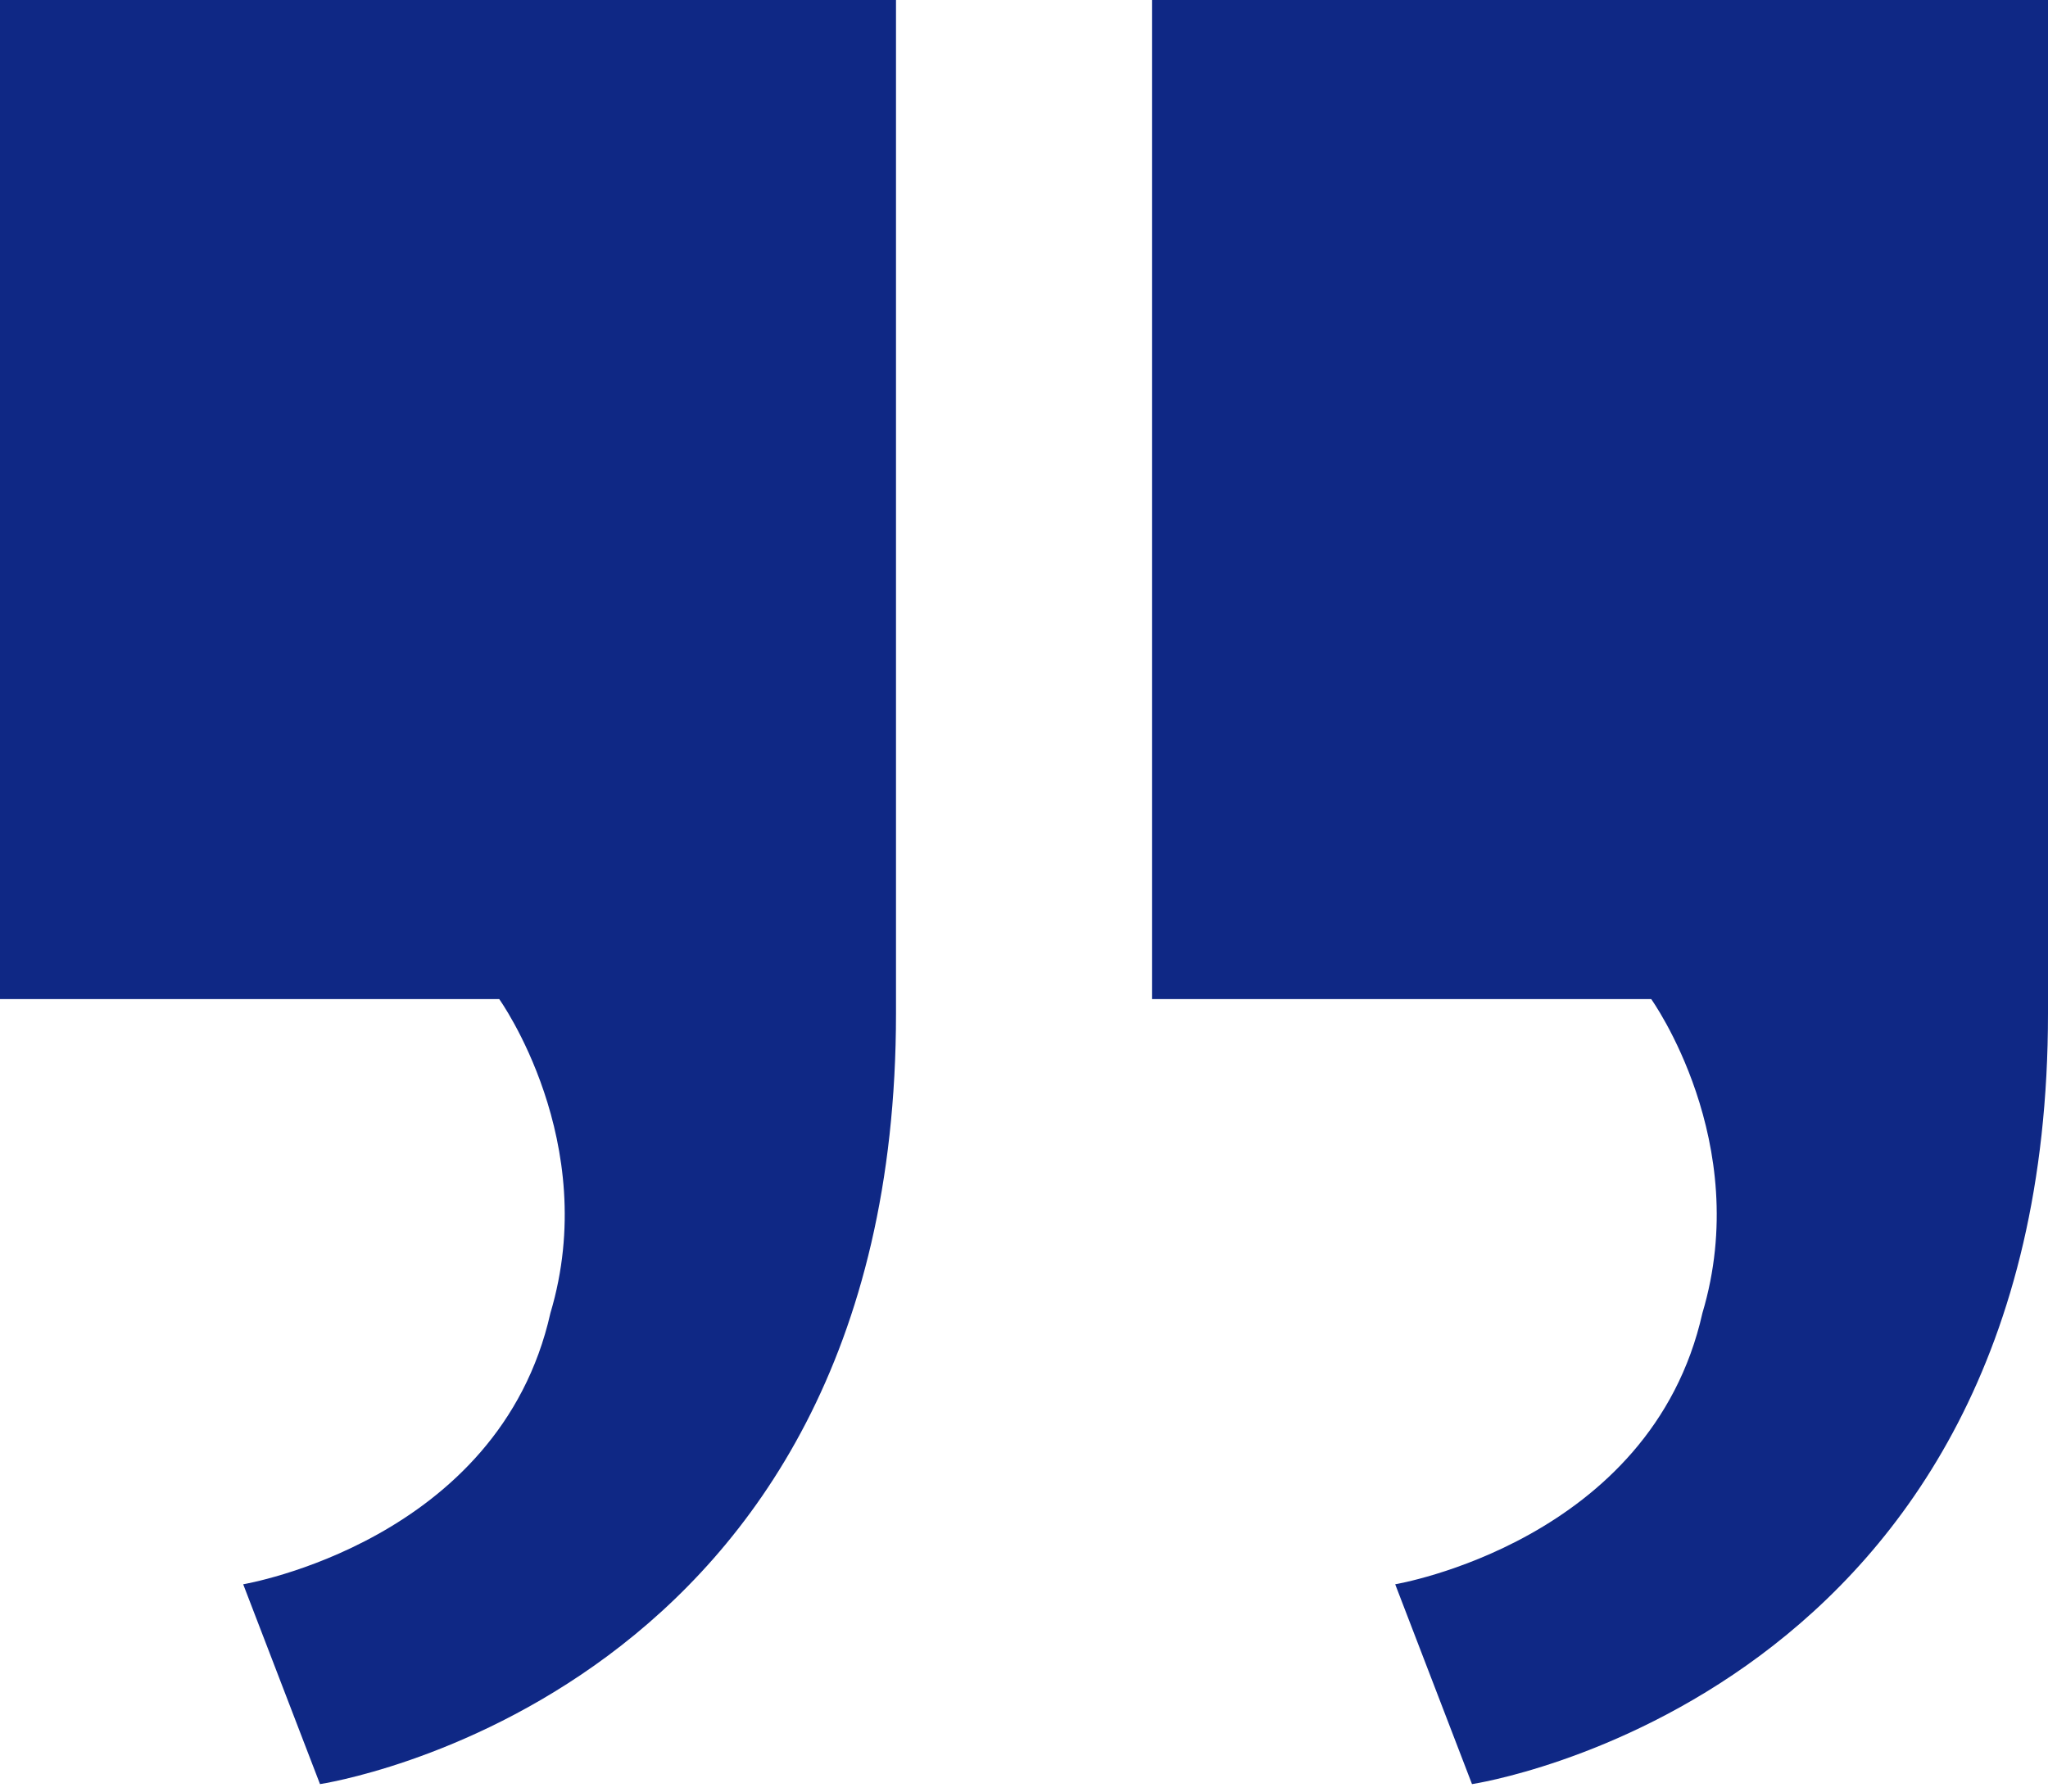 <?xml version="1.0" encoding="UTF-8"?> <svg xmlns="http://www.w3.org/2000/svg" width="32" height="28" viewBox="0 0 32 28" fill="none"><path d="M18 15.614V0H32V15.838C32 26.544 23 27.883 23 27.883L21.8 24.76C21.8 24.76 25.8 24.091 26.6 20.522C27.4 17.845 25.8 15.614 25.8 15.614H18ZM0 15.614V0H14V15.838C14 26.544 5 27.883 5 27.883L3.8 24.76C3.8 24.76 7.8 24.091 8.6 20.522C9.4 17.845 7.8 15.614 7.8 15.614H0Z" fill="#0F2885"></path></svg> 